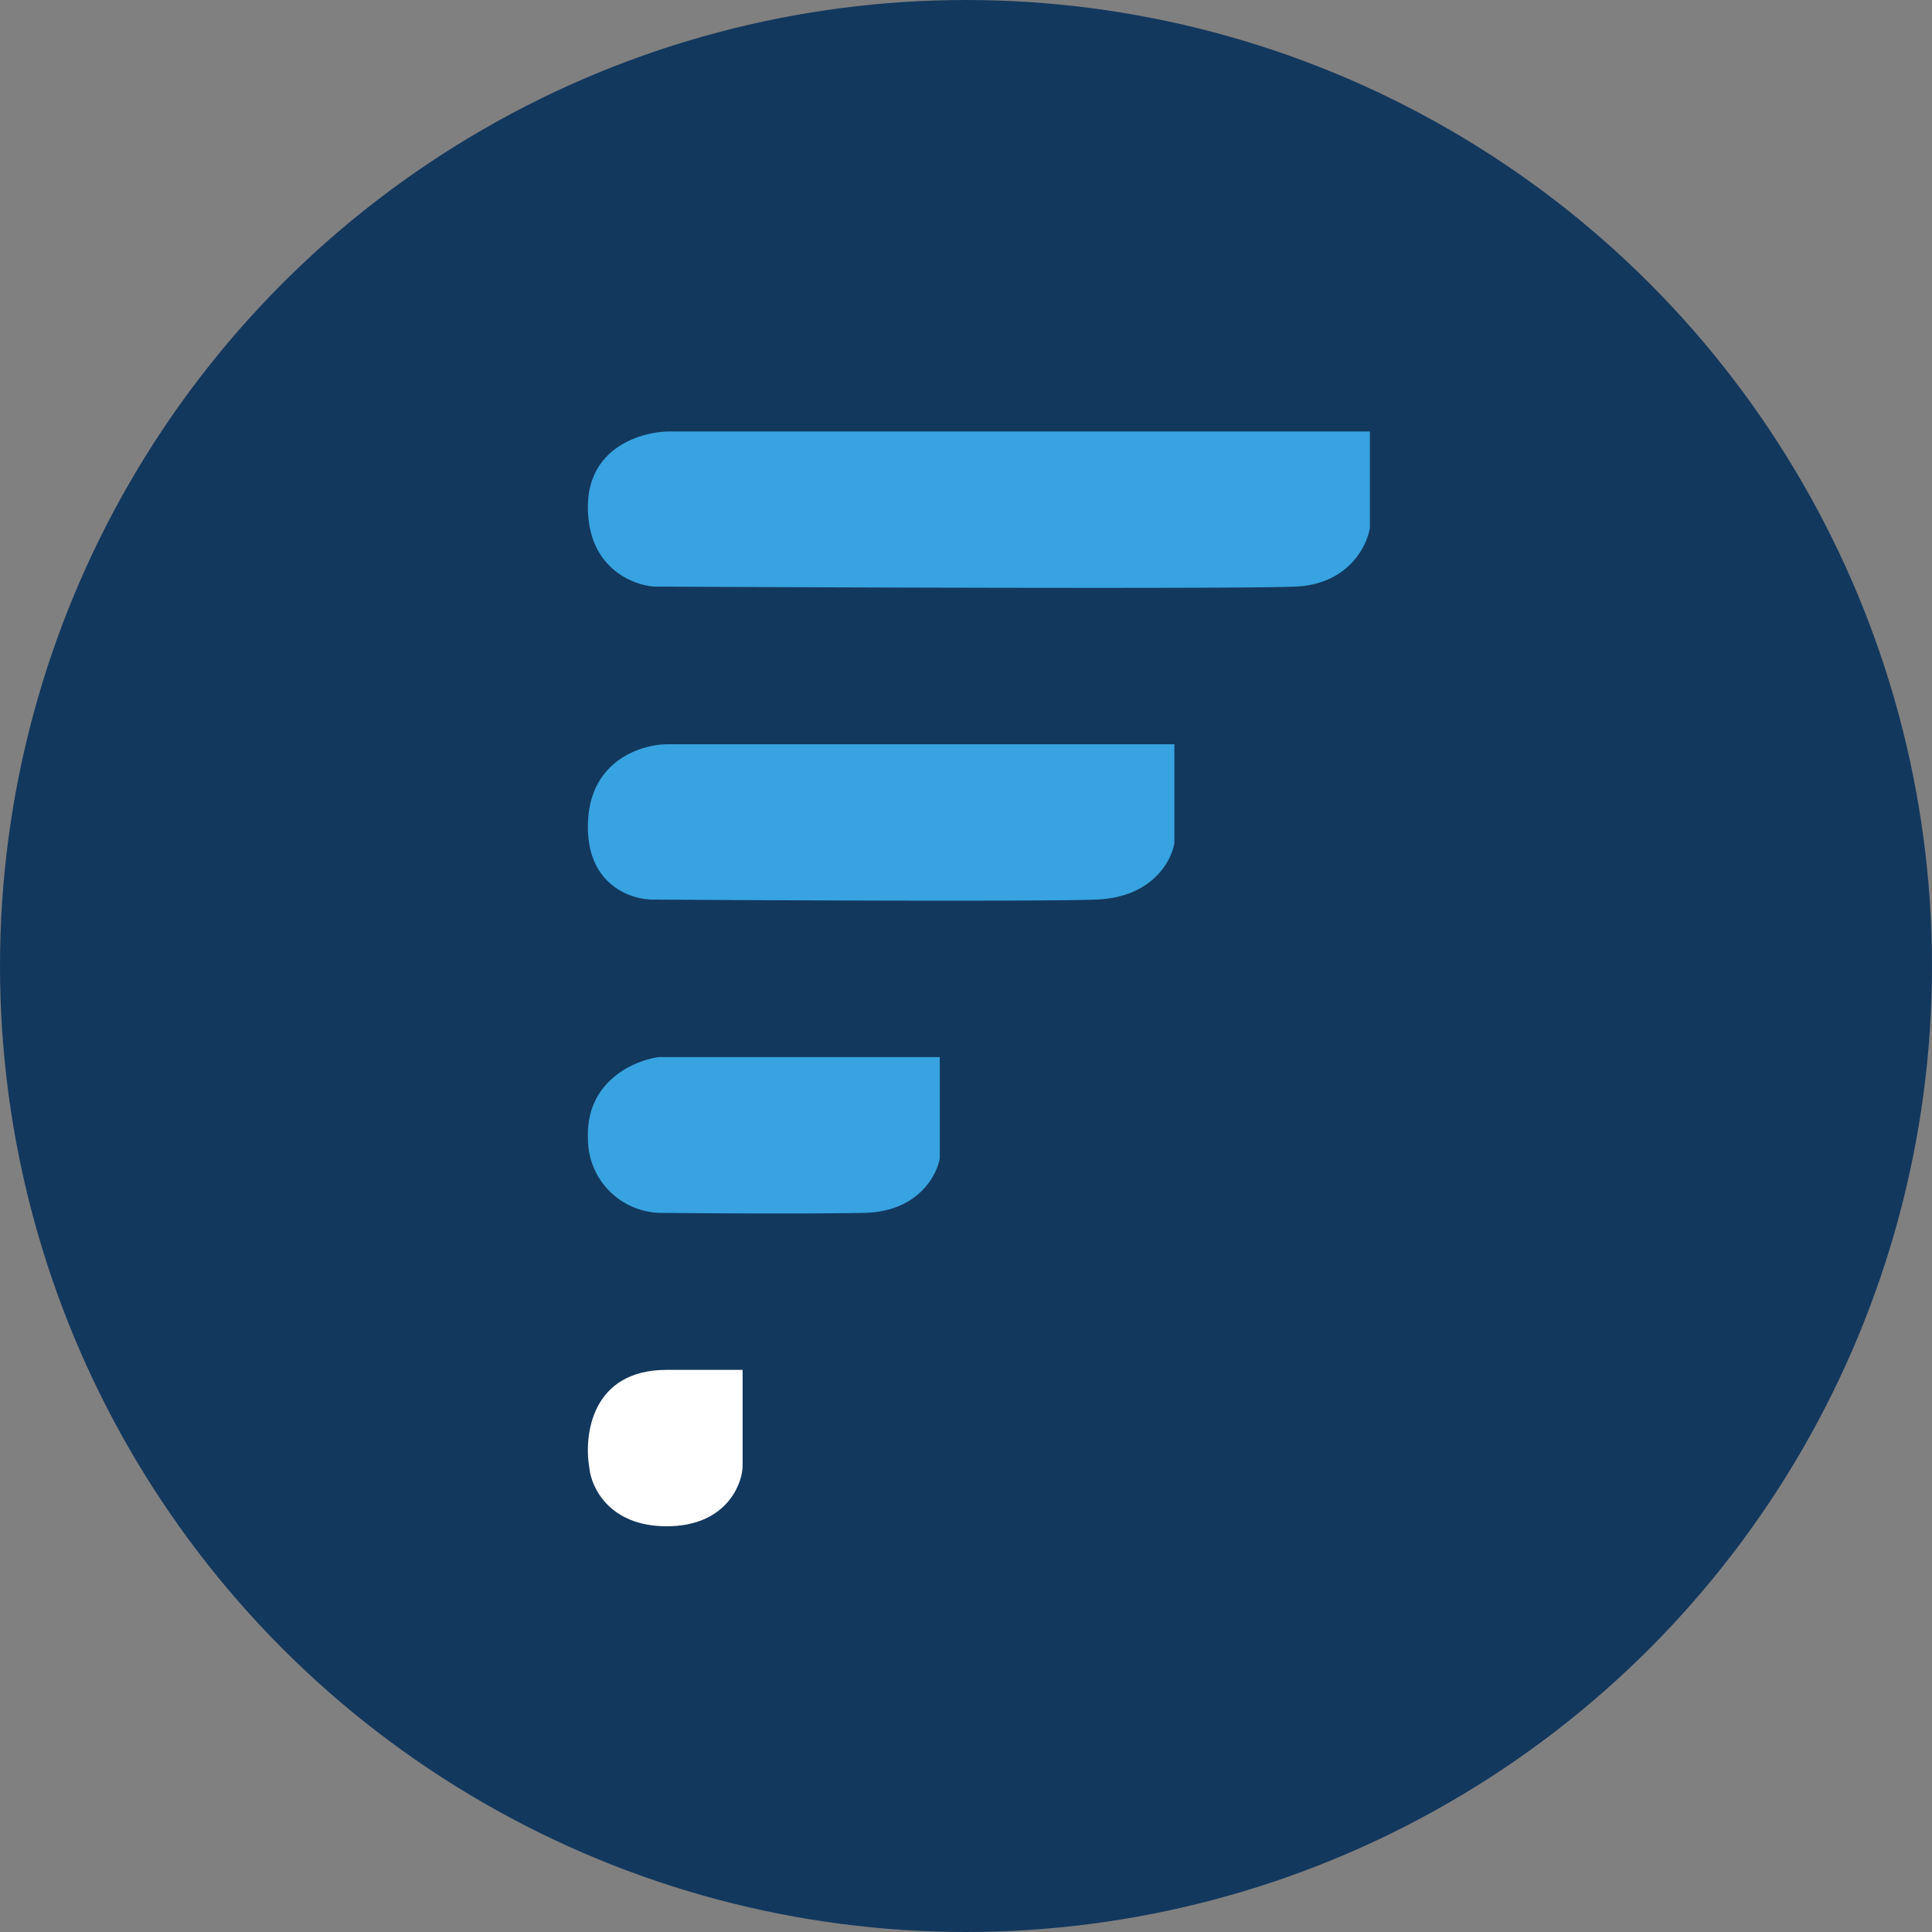 <?xml version='1.0' encoding='utf-8'?>
<svg xmlns="http://www.w3.org/2000/svg" viewBox="0 0 300 300" width="300" height="300">
  <rect x="0" y="0" width="300" height="300" fill="#808080" stroke="none"/>
  <defs><clipPath id="bz_circular_clip"><circle cx="150.0" cy="150.0" r="150.0" /></clipPath></defs><g clip-path="url(#bz_circular_clip)"><path d="M0,0H300V300H0Z" fill="#13385e" />
  <path d="M212.715,81.936V67H104c-4.238,0-12.714,2.35-12.714,11.736,0,9.393,6.915,12.143,10.37,12.349,29.774.152,91.357.364,99.517,0C209.339,90.721,212.272,84.832,212.715,81.936ZM182.358,130.859V115.571H103.672c-3.983,0-12.04,2.429-12.374,12.155-.334,9.72,6.715,12.021,10.279,11.961,19.234.128,59.883.31,68.607,0C178.916,139.371,181.939,133.676,182.358,130.859Zm-36.429,48.972V164.143H102.318c-3.825.51-11.384,3.746-11.02,12.641a11.486,11.486,0,0,0,11.02,11.548c7.189.073,23.642.176,31.905,0C142.481,188.155,145.468,182.594,145.929,179.831Z" fill="#37a3e0" />
  <path d="M115.311,227.893V212.714H103.514c-11.663,0-12.871,10.121-12.009,15.179.285,3.036,3.09,9.107,12.009,9.107C112.439,237,115.099,230.929,115.311,227.893Z" fill="#fff" />
</g></svg>